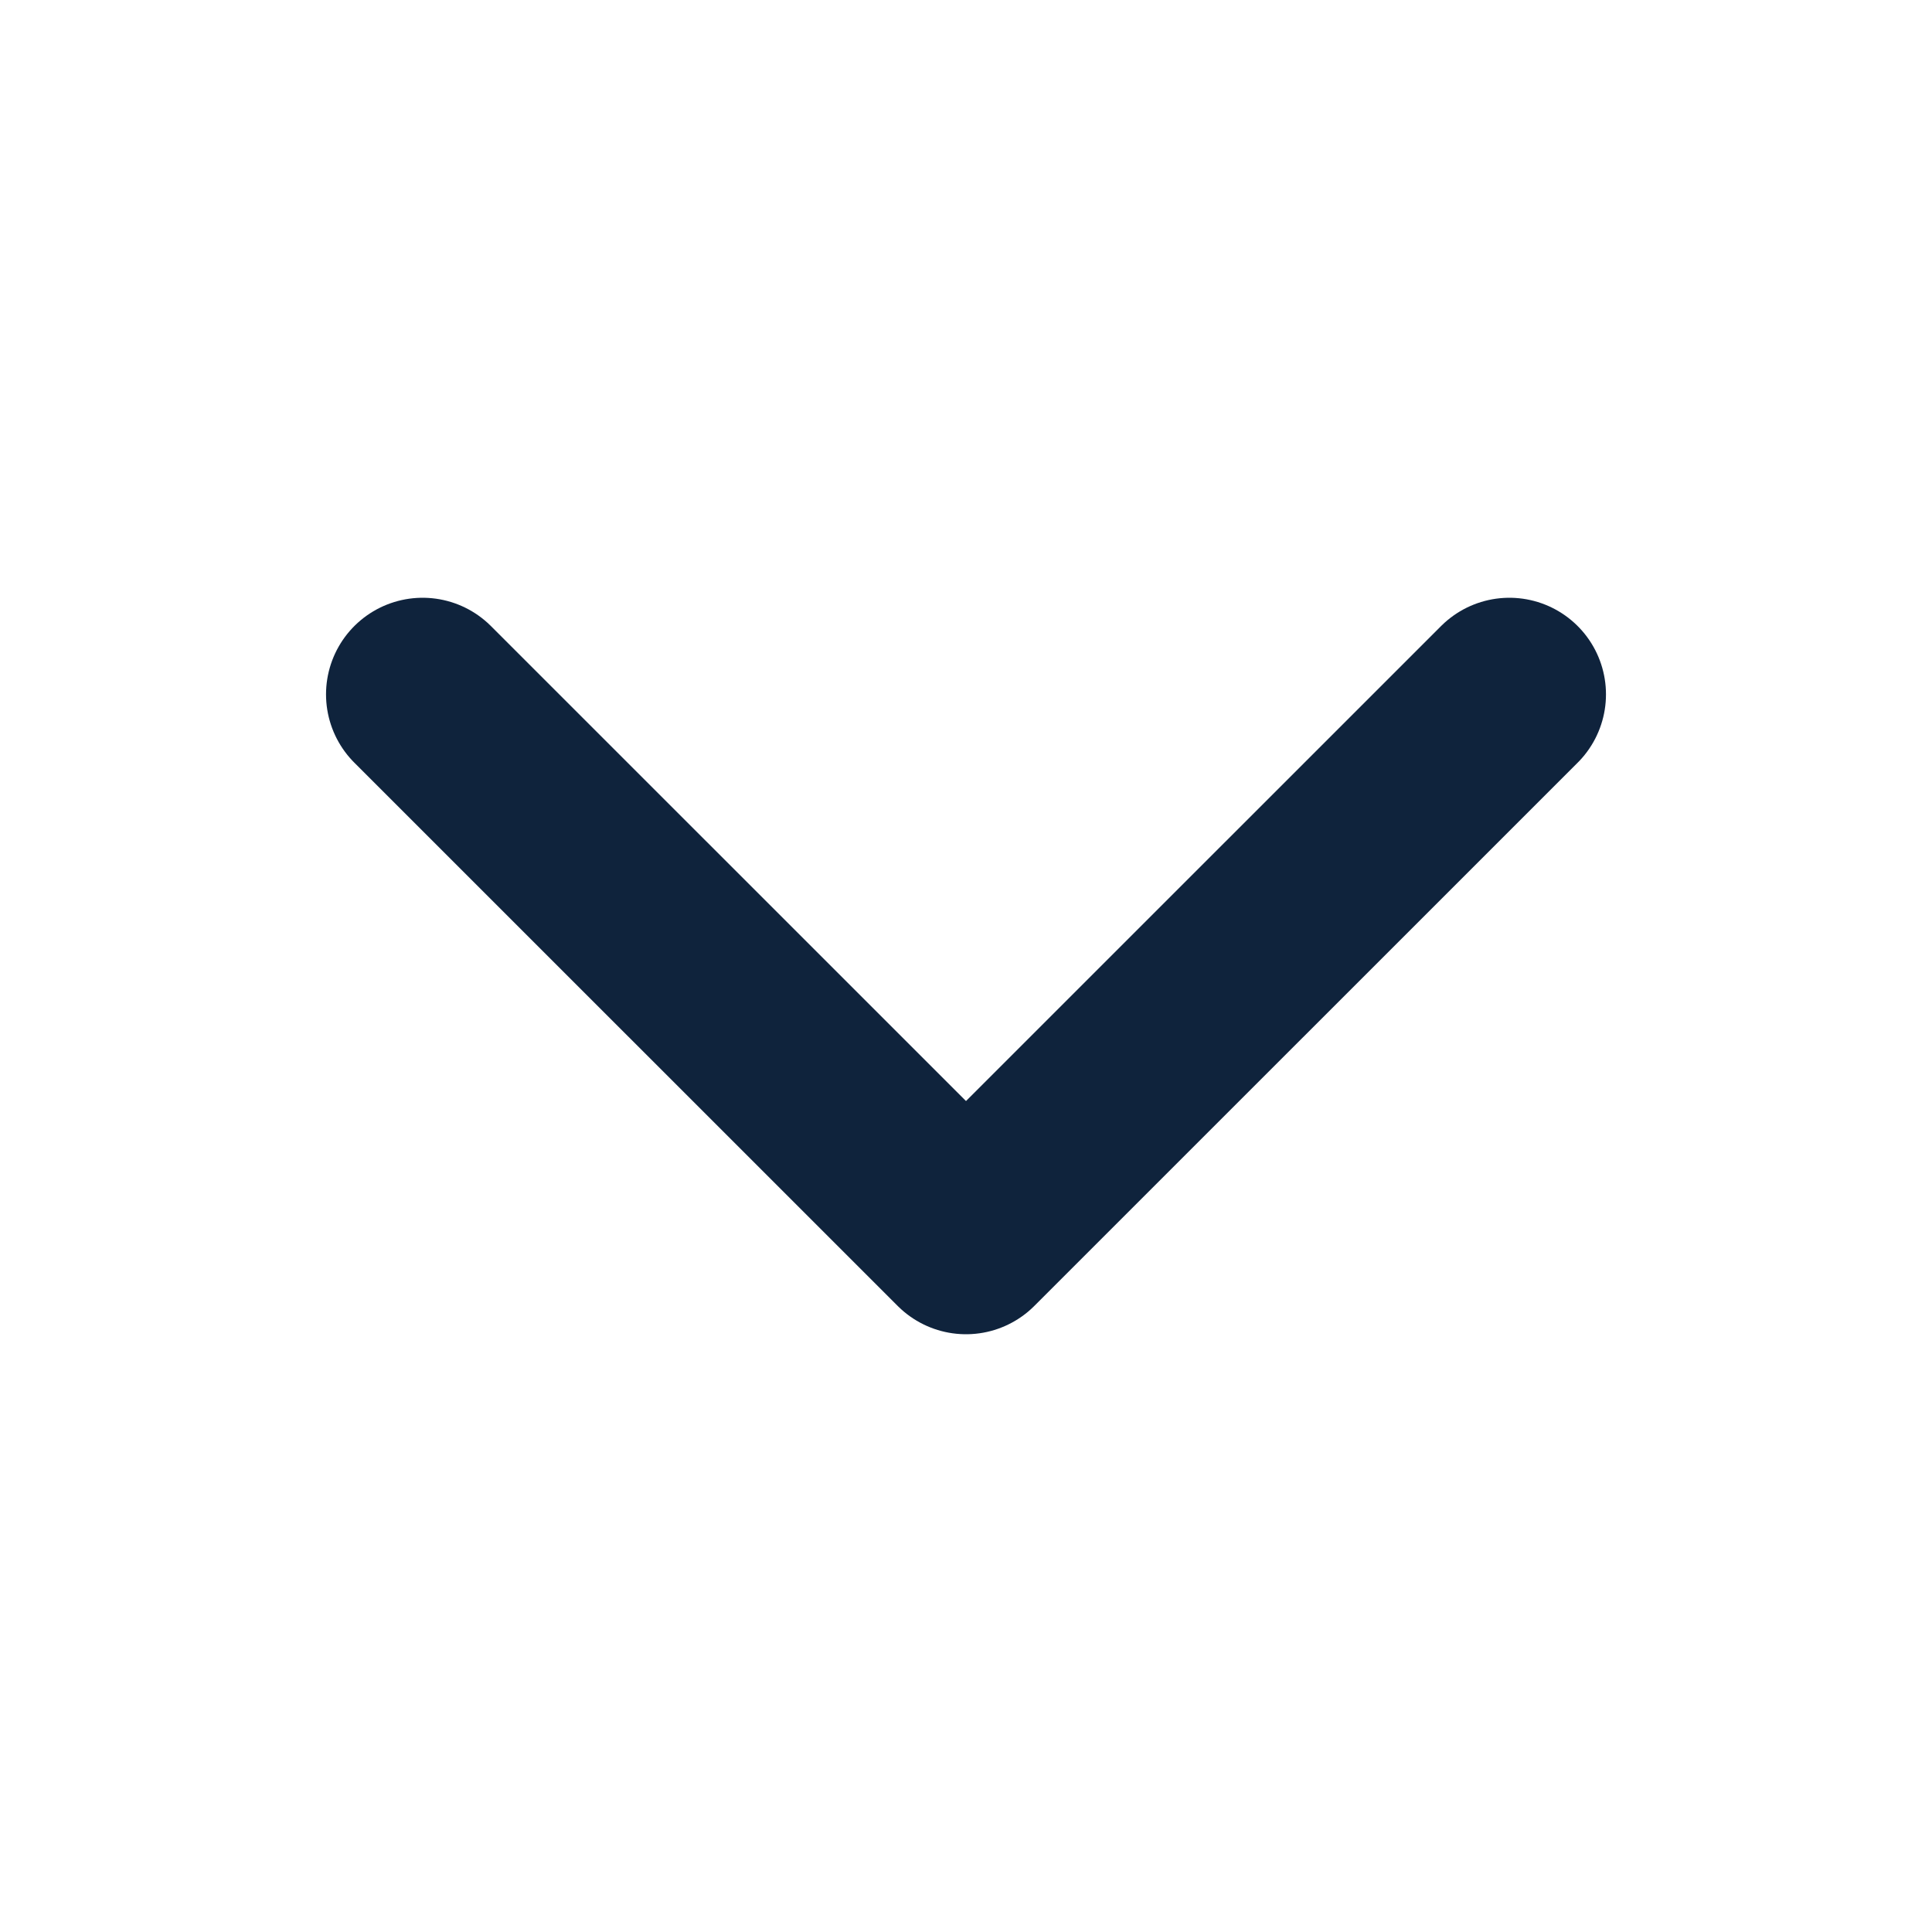<svg width="20" height="20" viewBox="0 0 20 20" fill="none" xmlns="http://www.w3.org/2000/svg">
<g id="ion:chevron-back-outline">
<path id="Vector" d="M4.375 7.188L10 12.812L15.625 7.188" stroke="#0F233C" stroke-width="2" stroke-linecap="round" stroke-linejoin="round"/>
</g>
</svg>
